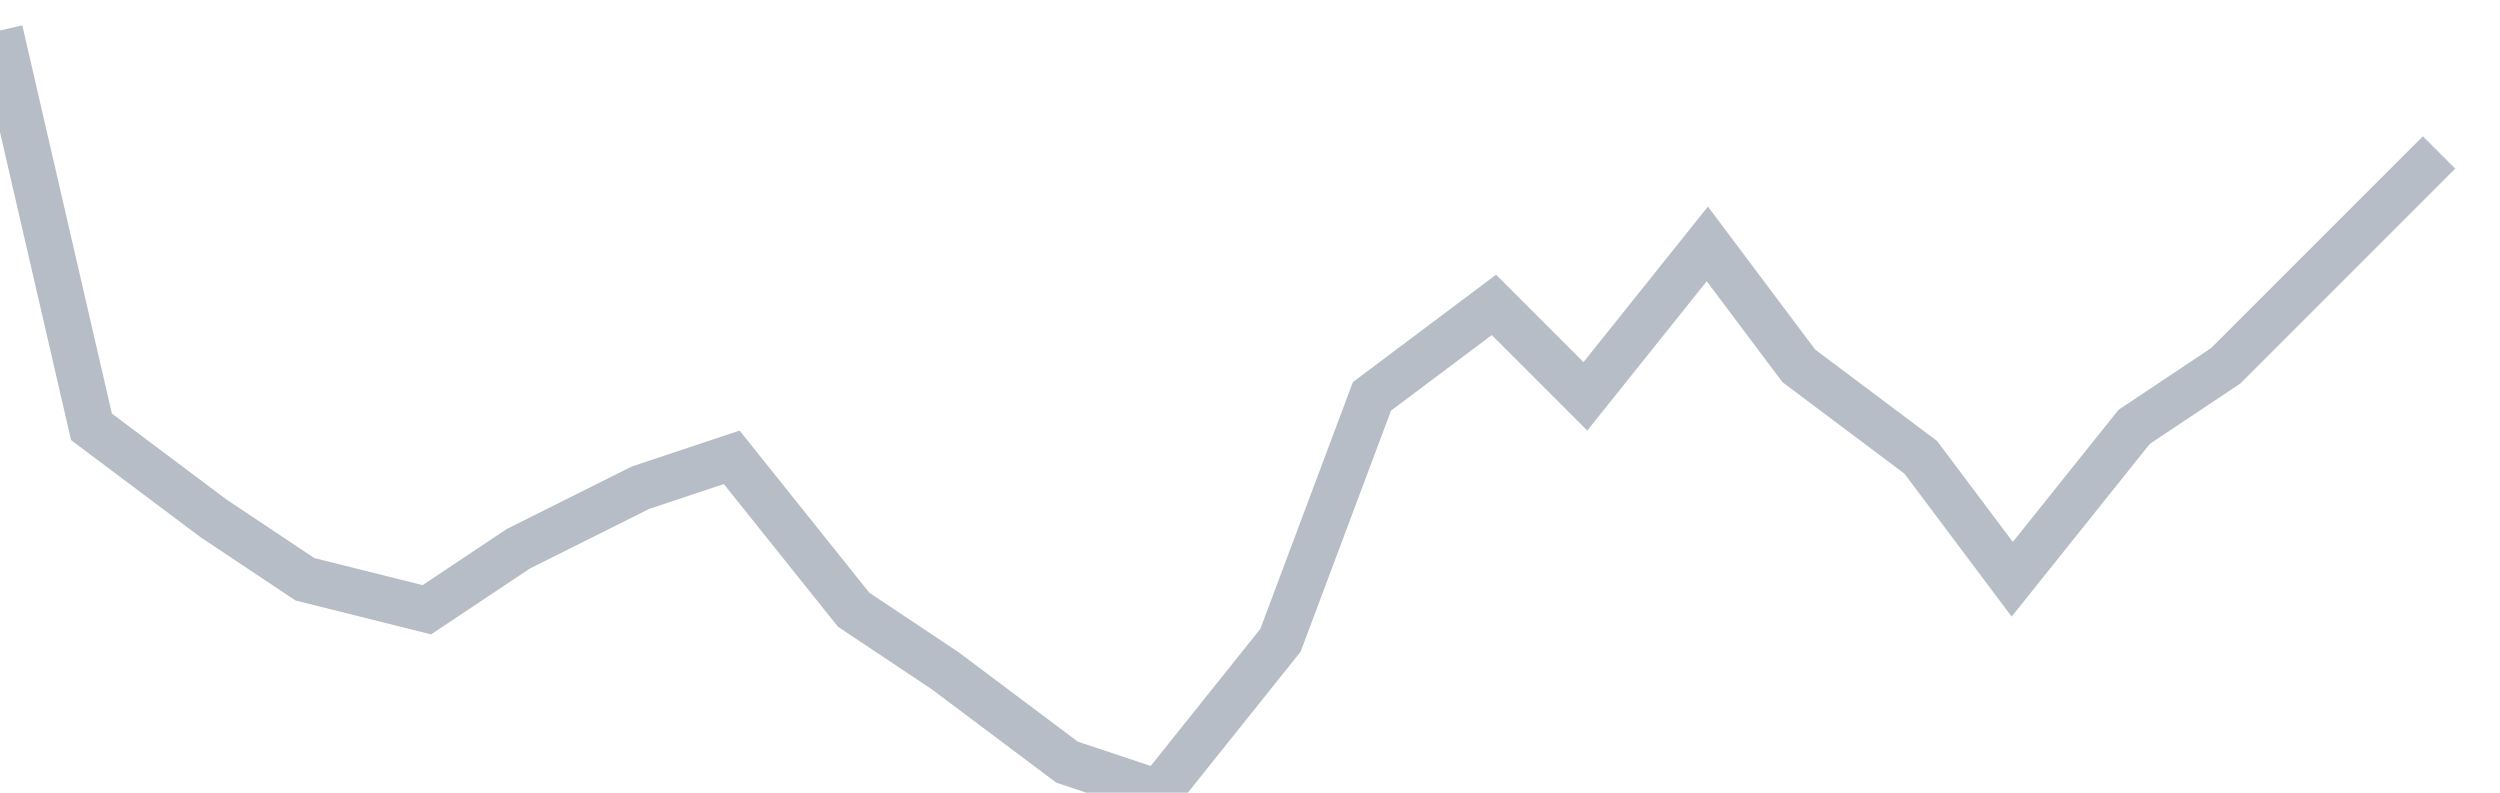 <svg width="82" height="26" fill="none" xmlns="http://www.w3.org/2000/svg"><path d="M0 1l3 13 4 3 3 2 4 1 3-2 4-2 3-1 4 5 3 2 4 3 3 1 4-5 3-8 4-3 3 3 4-5 3 4 4 3 3 4 4-5 3-2 4-4 3-3" stroke="#B7BDC6" stroke-width="1.5"/></svg>